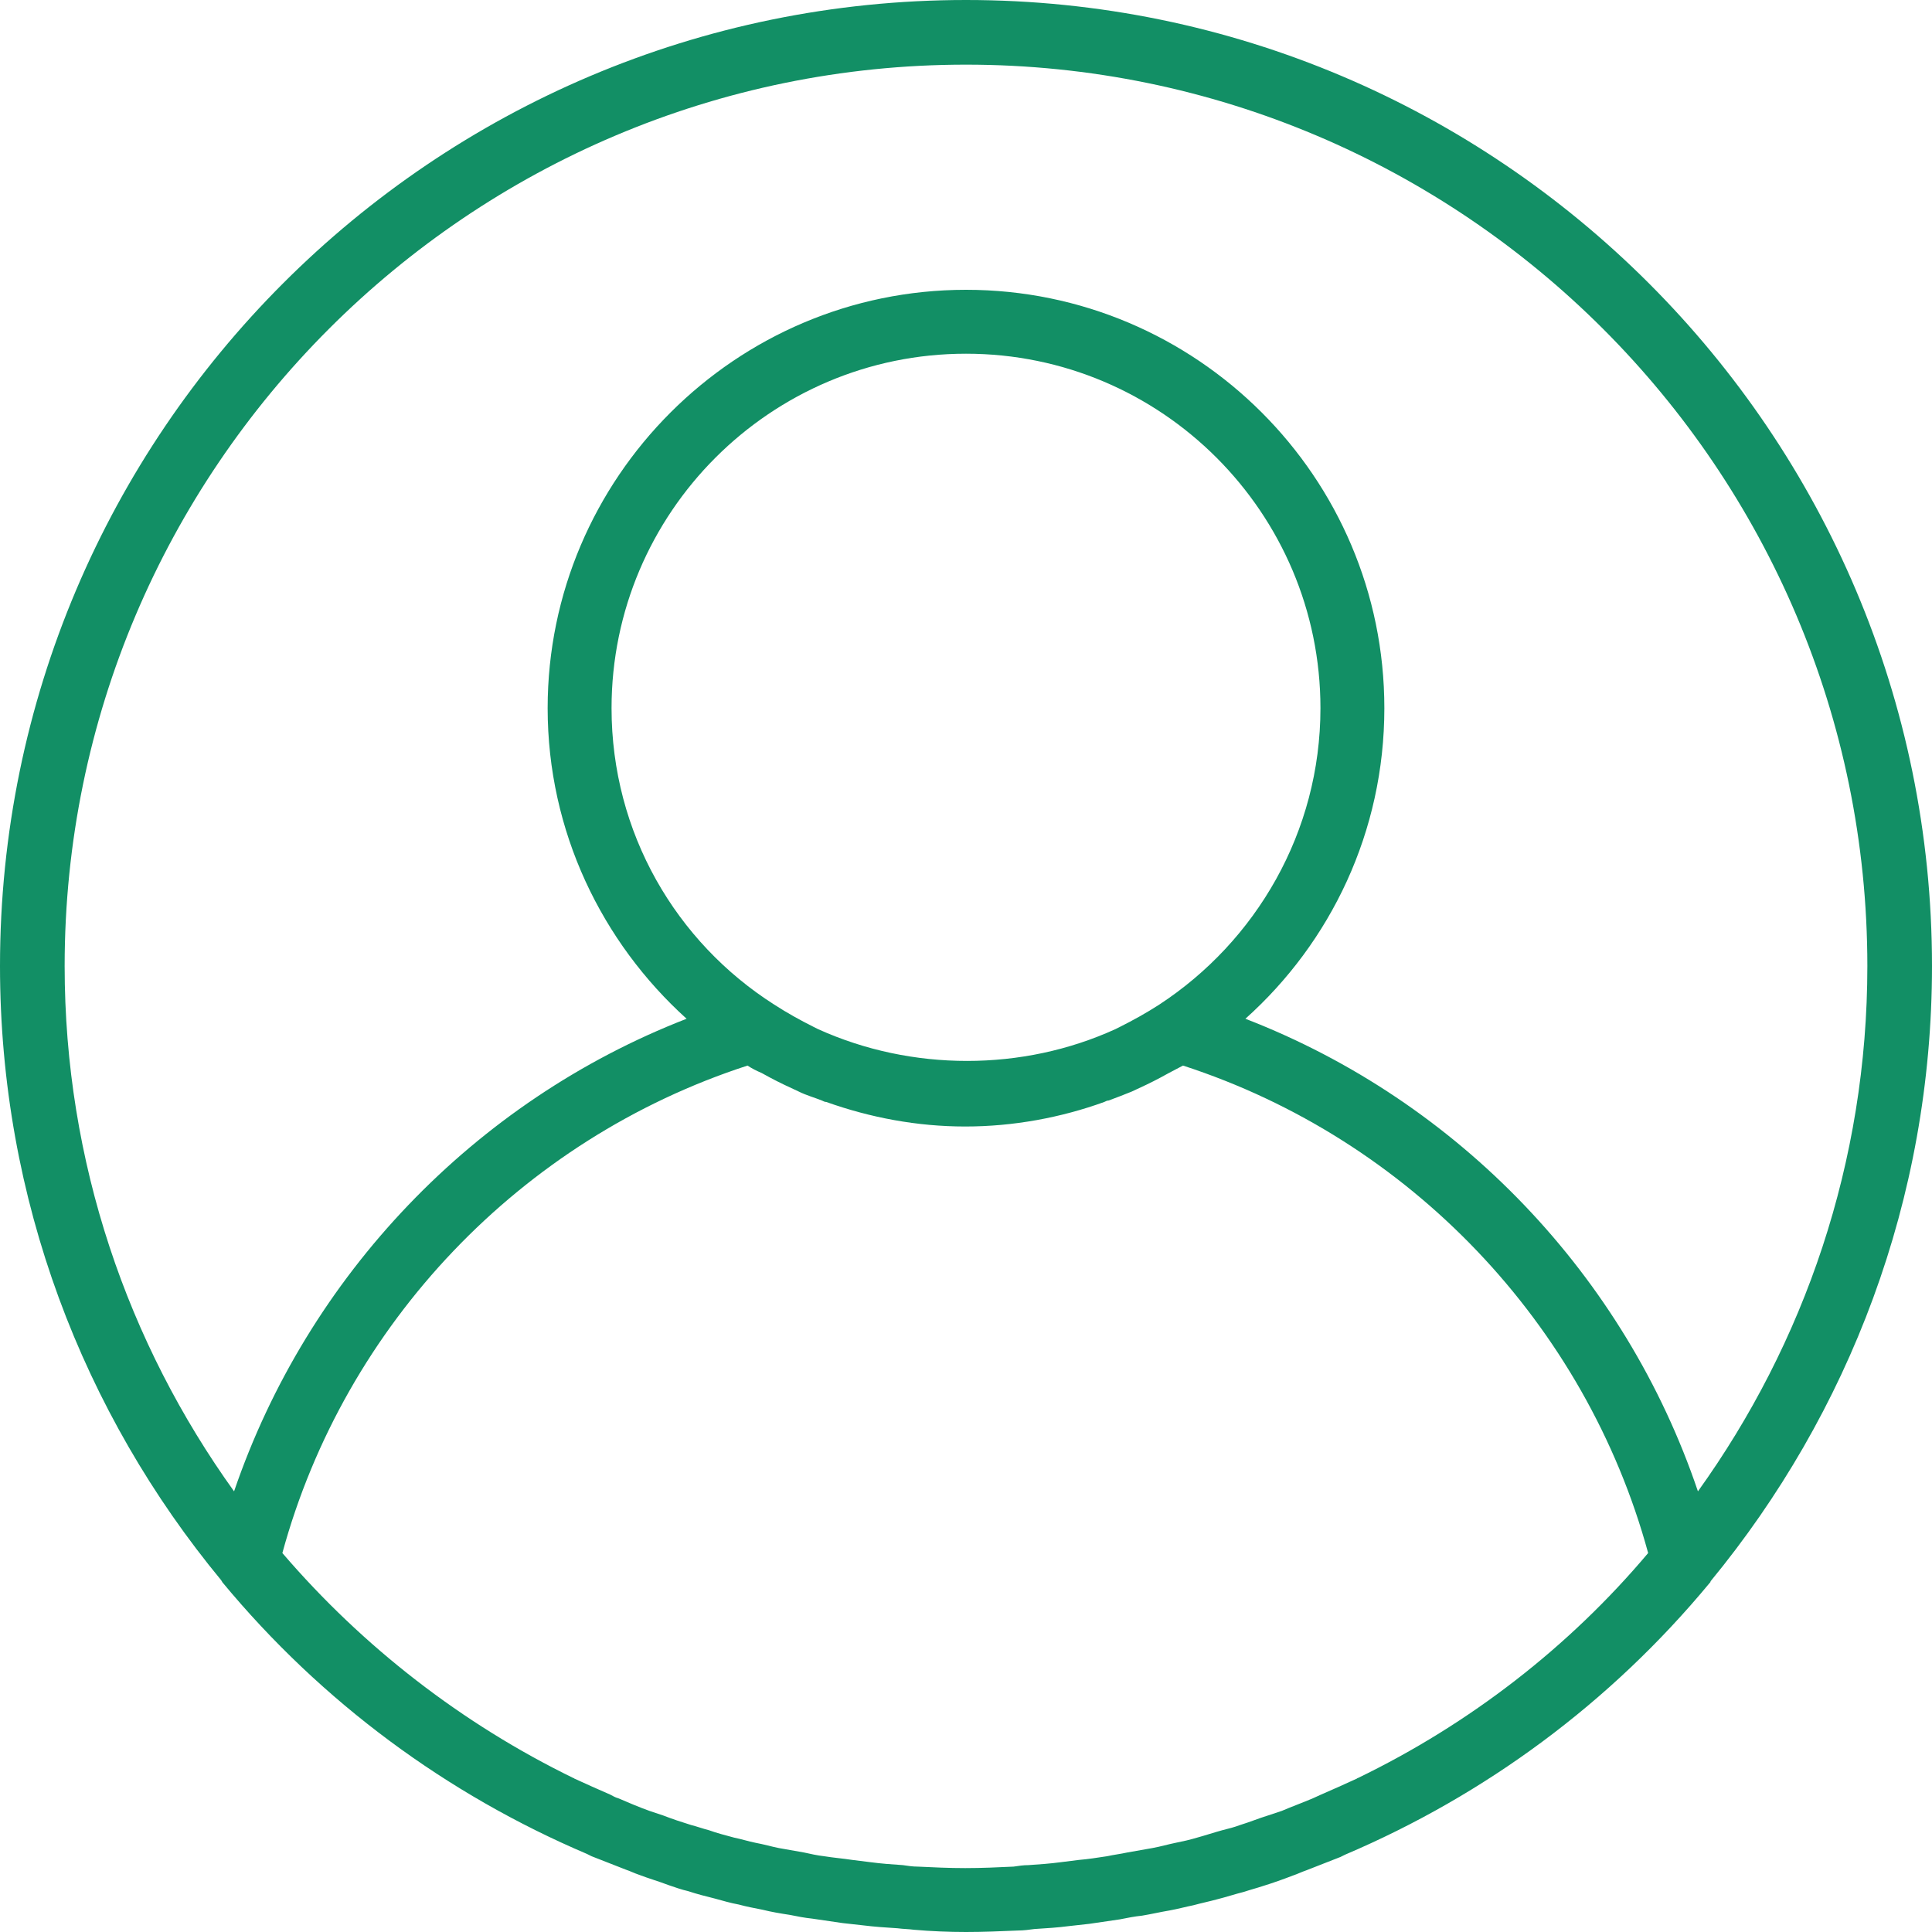 <?xml version="1.0" encoding="utf-8"?>
<!-- Generator: Adobe Illustrator 24.1.0, SVG Export Plug-In . SVG Version: 6.00 Build 0)  -->
<svg version="1.1" id="Layer_1" xmlns="http://www.w3.org/2000/svg" xmlns:xlink="http://www.w3.org/1999/xlink" x="0px" y="0px"
	 viewBox="0 0 26 26" style="enable-background:new 0 0 26 26;" xml:space="preserve">
<style type="text/css">
	.st0{fill:#128F65;}
</style>
<g>
	<g>
		<path class="st0" d="M13,0C5.83,0,0,5.83,0,13c0,3.14,1.12,6.02,2.98,8.27c0,0.01,0.01,0.01,0.01,0.02
			c1.34,1.62,3.03,2.86,4.91,3.66c0.02,0.01,0.04,0.02,0.06,0.03c0.15,0.06,0.31,0.12,0.46,0.18c0.06,0.02,0.12,0.05,0.18,0.07
			c0.13,0.05,0.27,0.09,0.4,0.14c0.09,0.03,0.17,0.06,0.26,0.08c0.12,0.04,0.24,0.07,0.36,0.1c0.11,0.03,0.21,0.06,0.32,0.08
			c0.11,0.03,0.22,0.05,0.32,0.07c0.12,0.03,0.24,0.05,0.37,0.07c0.1,0.02,0.2,0.04,0.3,0.05c0.14,0.02,0.27,0.04,0.41,0.06
			c0.09,0.01,0.18,0.02,0.27,0.03c0.16,0.02,0.31,0.03,0.47,0.04c0.07,0.01,0.15,0.01,0.22,0.02C12.53,25.99,12.77,26,13,26
			c0.23,0,0.47-0.01,0.7-0.02c0.07,0,0.15-0.01,0.22-0.02c0.16-0.01,0.32-0.02,0.47-0.04c0.09-0.01,0.18-0.02,0.27-0.03
			c0.14-0.02,0.28-0.04,0.41-0.06c0.1-0.02,0.2-0.04,0.3-0.05c0.12-0.02,0.25-0.05,0.37-0.07c0.11-0.02,0.22-0.05,0.32-0.07
			c0.11-0.03,0.21-0.05,0.32-0.08c0.12-0.03,0.24-0.07,0.36-0.1c0.09-0.03,0.17-0.05,0.26-0.08c0.13-0.04,0.27-0.09,0.4-0.14
			c0.06-0.02,0.12-0.05,0.18-0.07c0.15-0.06,0.31-0.12,0.46-0.18c0.02-0.01,0.04-0.02,0.06-0.03c1.88-0.8,3.57-2.04,4.91-3.66
			c0.01-0.01,0.01-0.01,0.01-0.02C24.88,19.02,26,16.14,26,13C26,5.83,20.17,0,13,0z M18.27,23.93c-0.01,0-0.01,0.01-0.02,0.01
			c-0.15,0.07-0.31,0.14-0.47,0.21c-0.04,0.02-0.07,0.03-0.11,0.05c-0.14,0.06-0.28,0.11-0.42,0.17c-0.06,0.02-0.12,0.04-0.18,0.06
			c-0.13,0.04-0.25,0.09-0.38,0.13c-0.08,0.03-0.16,0.05-0.24,0.07c-0.11,0.03-0.23,0.07-0.34,0.1c-0.1,0.03-0.19,0.05-0.29,0.07
			c-0.1,0.02-0.2,0.05-0.31,0.07c-0.11,0.02-0.23,0.04-0.34,0.06c-0.09,0.02-0.18,0.03-0.27,0.05c-0.13,0.02-0.26,0.04-0.38,0.05
			c-0.08,0.01-0.16,0.02-0.24,0.03c-0.15,0.02-0.29,0.03-0.44,0.04c-0.07,0-0.13,0.01-0.2,0.02c-0.21,0.01-0.43,0.02-0.65,0.02
			s-0.43-0.01-0.64-0.02c-0.07,0-0.13-0.01-0.2-0.02c-0.15-0.01-0.29-0.02-0.44-0.04c-0.08-0.01-0.16-0.02-0.24-0.03
			c-0.13-0.02-0.26-0.03-0.38-0.05c-0.09-0.01-0.18-0.03-0.27-0.05c-0.11-0.02-0.23-0.04-0.34-0.06c-0.1-0.02-0.2-0.05-0.31-0.07
			c-0.1-0.02-0.19-0.05-0.29-0.07c-0.11-0.03-0.23-0.06-0.34-0.1c-0.08-0.02-0.16-0.05-0.24-0.07c-0.13-0.04-0.25-0.08-0.38-0.13
			c-0.06-0.02-0.12-0.04-0.18-0.06c-0.14-0.05-0.28-0.11-0.42-0.17c-0.04-0.01-0.07-0.03-0.11-0.05c-0.16-0.07-0.32-0.14-0.47-0.21
			c-0.01,0-0.01-0.01-0.02-0.01C6.22,23.2,4.88,22.16,3.8,20.9c0.84-3.08,3.21-5.57,6.26-6.56c0.06,0.04,0.12,0.07,0.19,0.1
			c0.04,0.02,0.07,0.04,0.11,0.06c0.13,0.07,0.26,0.13,0.39,0.19c0.1,0.05,0.21,0.08,0.31,0.12c0.02,0.01,0.04,0.02,0.06,0.02
			c0.59,0.21,1.22,0.33,1.87,0.33s1.29-0.12,1.87-0.33c0.02-0.01,0.04-0.02,0.06-0.02c0.11-0.04,0.21-0.08,0.31-0.12
			c0.13-0.06,0.26-0.12,0.39-0.19c0.04-0.02,0.07-0.04,0.11-0.06c0.06-0.03,0.13-0.07,0.19-0.1c3.05,0.99,5.42,3.48,6.26,6.56
			C21.12,22.16,19.78,23.2,18.27,23.93z M8.23,9.53c0-2.63,2.14-4.77,4.77-4.77s4.77,2.14,4.77,4.77c0,1.67-0.87,3.14-2.17,3.99
			c-0.17,0.11-0.35,0.21-0.53,0.3c-0.02,0.01-0.04,0.02-0.06,0.03c-1.25,0.57-2.74,0.57-4,0c-0.02-0.01-0.04-0.02-0.06-0.03
			c-0.18-0.09-0.36-0.19-0.53-0.3C9.1,12.68,8.23,11.21,8.23,9.53z M22.85,20.07c-0.98-2.9-3.22-5.25-6.09-6.36
			c1.15-1.03,1.87-2.52,1.87-4.18c0-3.11-2.53-5.63-5.63-5.63S7.37,6.43,7.37,9.53c0,1.66,0.73,3.15,1.87,4.18
			c-2.86,1.11-5.1,3.46-6.09,6.36C1.72,18.08,0.87,15.64,0.87,13C0.87,6.31,6.31,0.87,13,0.87S25.13,6.31,25.13,13
			C25.13,15.64,24.28,18.08,22.85,20.07z"/>
	</g>
</g>
</svg>

